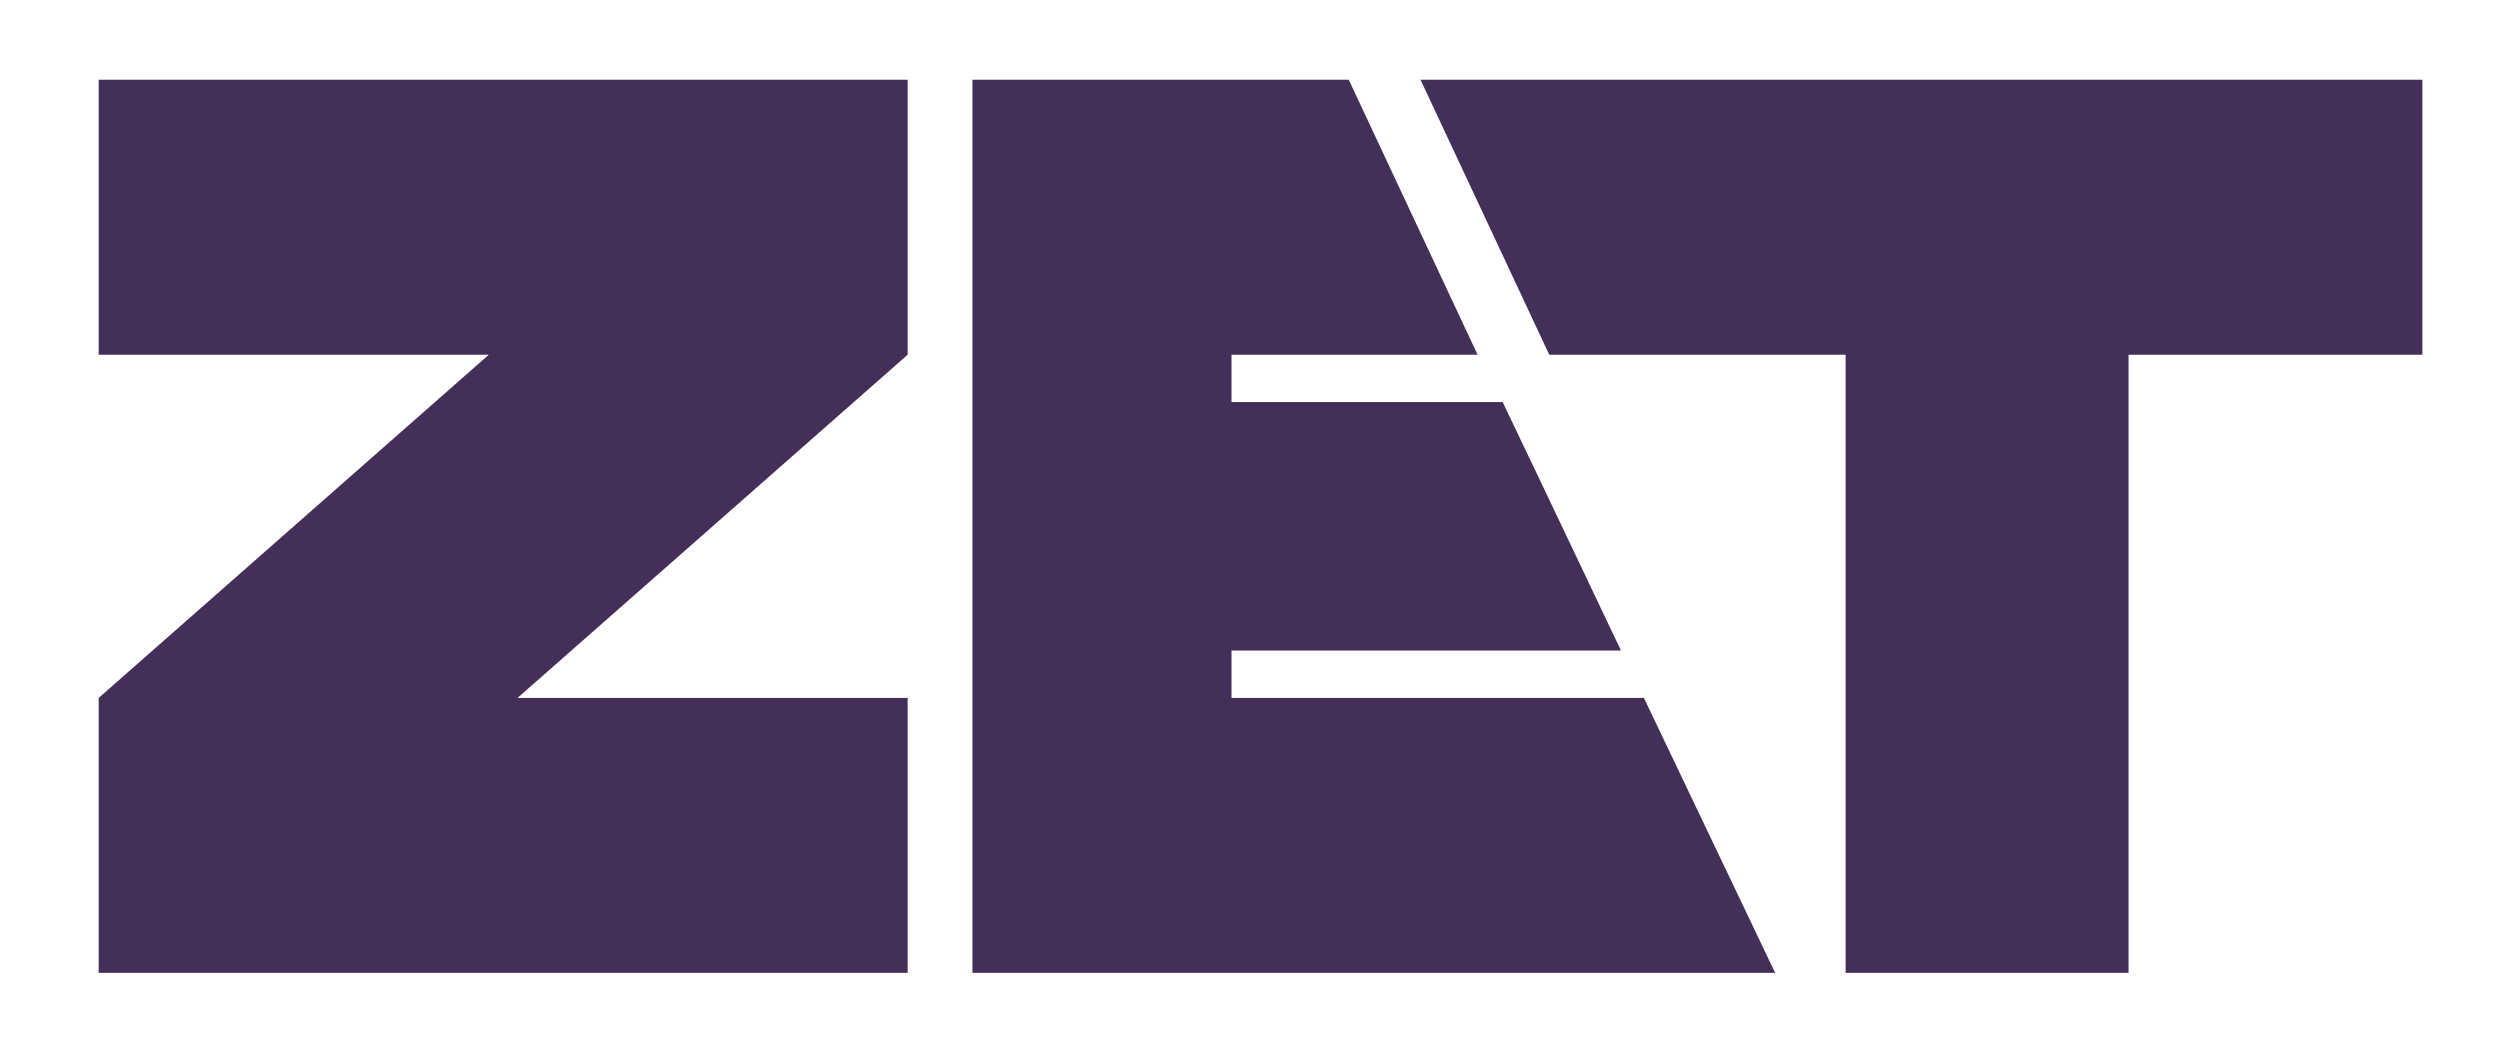 <svg width="76" height="32" viewBox="0 0 76 32" fill="none" xmlns="http://www.w3.org/2000/svg">
<g id="Frame 1171281207">
<g id="Group">
<path id="Vector" d="M73.641 2.424H43.184L47.097 10.783H56.107V29.575H64.708V10.783H73.641V2.424Z" fill="#442F5A"/>
<path id="Vector_2" d="M27.593 2.424H3V10.783H14.86L3 21.217V29.575H27.593V21.217H15.733L27.593 10.783V2.424Z" fill="#442F5A"/>
<path id="Vector_3" d="M49.975 21.217H37.438V19.777H49.278L47.042 15.074L45.68 12.222H37.438V10.783H44.918L41.002 2.424H37.438H29.562V10.783V12.222V19.777V21.217V29.575H37.438H53.965L49.975 21.217Z" fill="#442F5A"/>
</g>
</g>
</svg>

